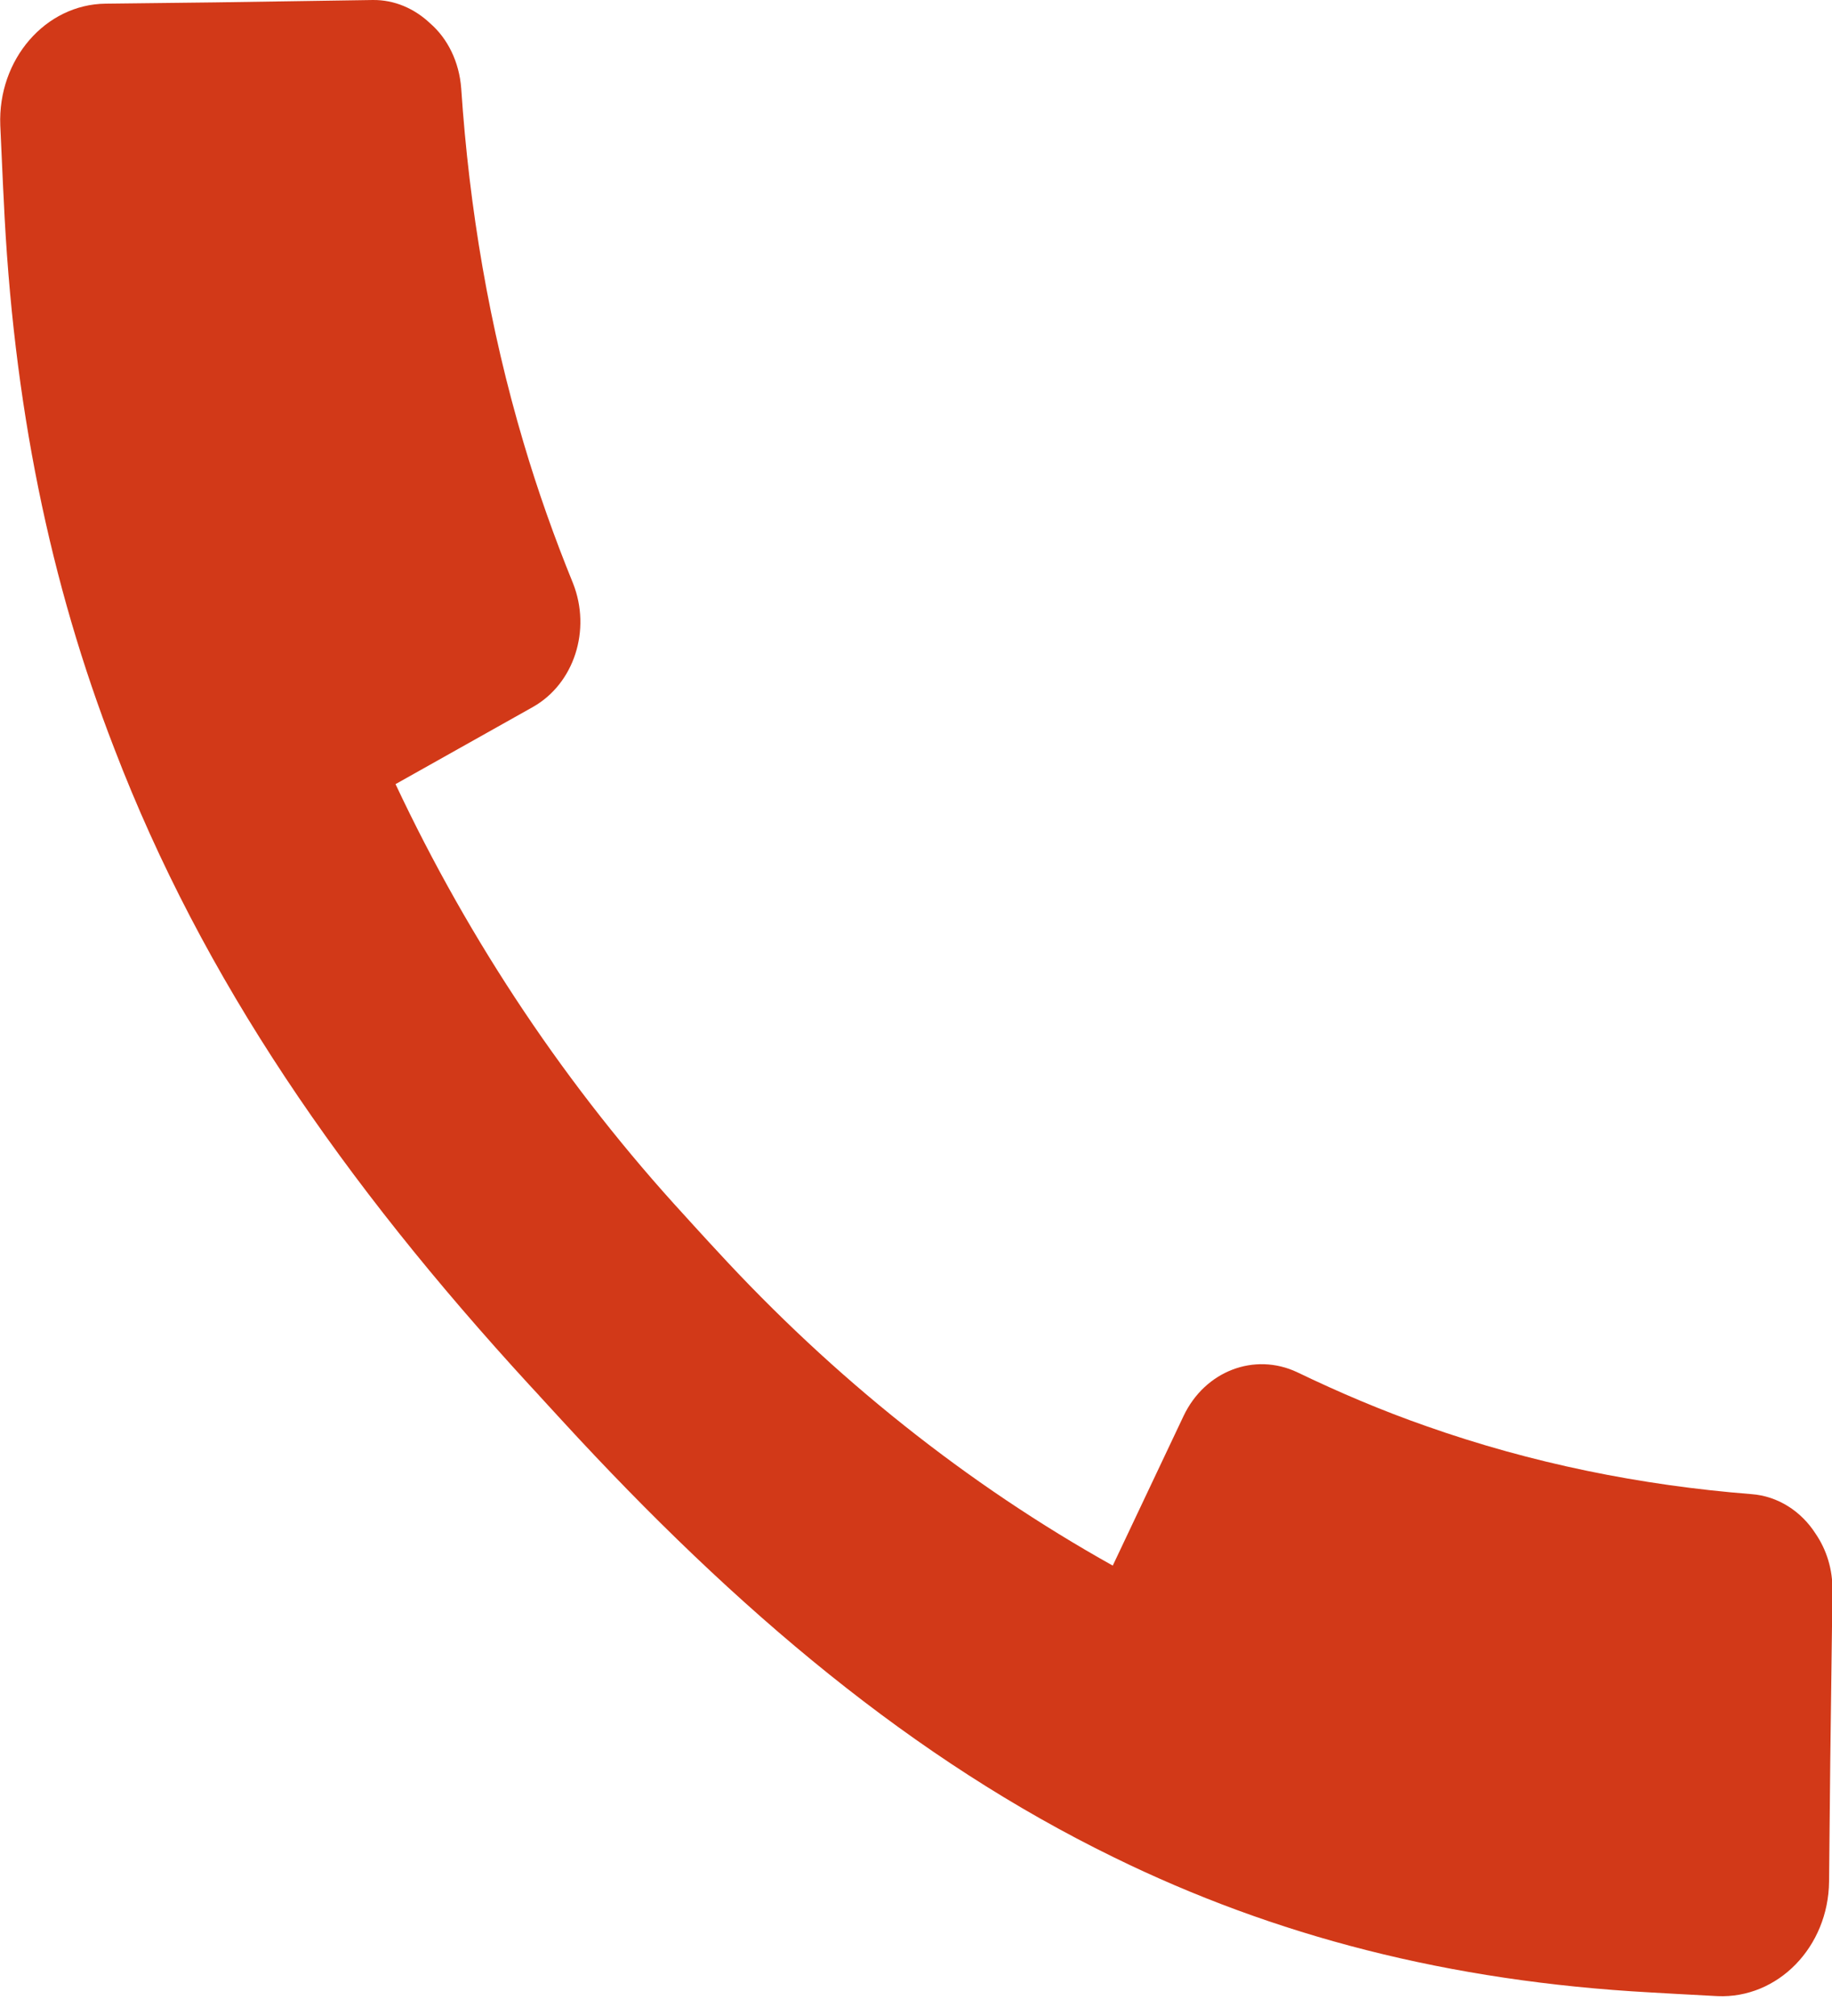 <svg width="20" height="22" viewBox="0 0 20 22" fill="none" xmlns="http://www.w3.org/2000/svg">
<g clip-path="url(#clip0_3_3021)">
<path d="M5.885 15.228L5.783 15.118C3.745 12.898 2.215 10.692 1.248 8.169C0.548 6.366 0.141 4.408 0.04 2.162C0.033 2.051 0.02 1.726 0.003 1.367C-0.025 0.65 0.495 0.047 1.153 0.04L2.353 0.026L4.066 9.57863e-05C4.308 -0.004 4.528 0.096 4.695 0.254C4.888 0.421 5.013 0.675 5.035 0.964C5.123 2.28 5.343 3.576 5.716 4.832C5.87 5.353 6.051 5.863 6.256 6.366C6.456 6.873 6.27 7.459 5.818 7.715L4.318 8.557C5.131 10.285 6.193 11.872 7.48 13.271L7.568 13.368L7.731 13.546L7.82 13.642C9.105 15.041 10.56 16.198 12.148 17.085L12.921 15.452C13.155 14.96 13.695 14.756 14.16 14.974C14.621 15.196 15.09 15.395 15.568 15.562C16.721 15.969 17.911 16.209 19.12 16.305C19.411 16.326 19.666 16.494 19.821 16.737C19.94 16.911 20.008 17.125 20.005 17.358L19.981 19.224L19.968 20.531C19.961 21.248 19.408 21.812 18.75 21.783C18.421 21.765 18.123 21.75 18.02 21.743C15.818 21.622 13.911 21.126 12.161 20.269C9.988 19.209 8.06 17.599 6.123 15.488L6.021 15.377L5.886 15.23L5.885 15.228Z" fill="#D23918"/>
</g>
<defs>
<clipPath id="clip0_3_3021">
<rect width="20" height="22" fill="white"/>
</clipPath>
</defs>
</svg>
